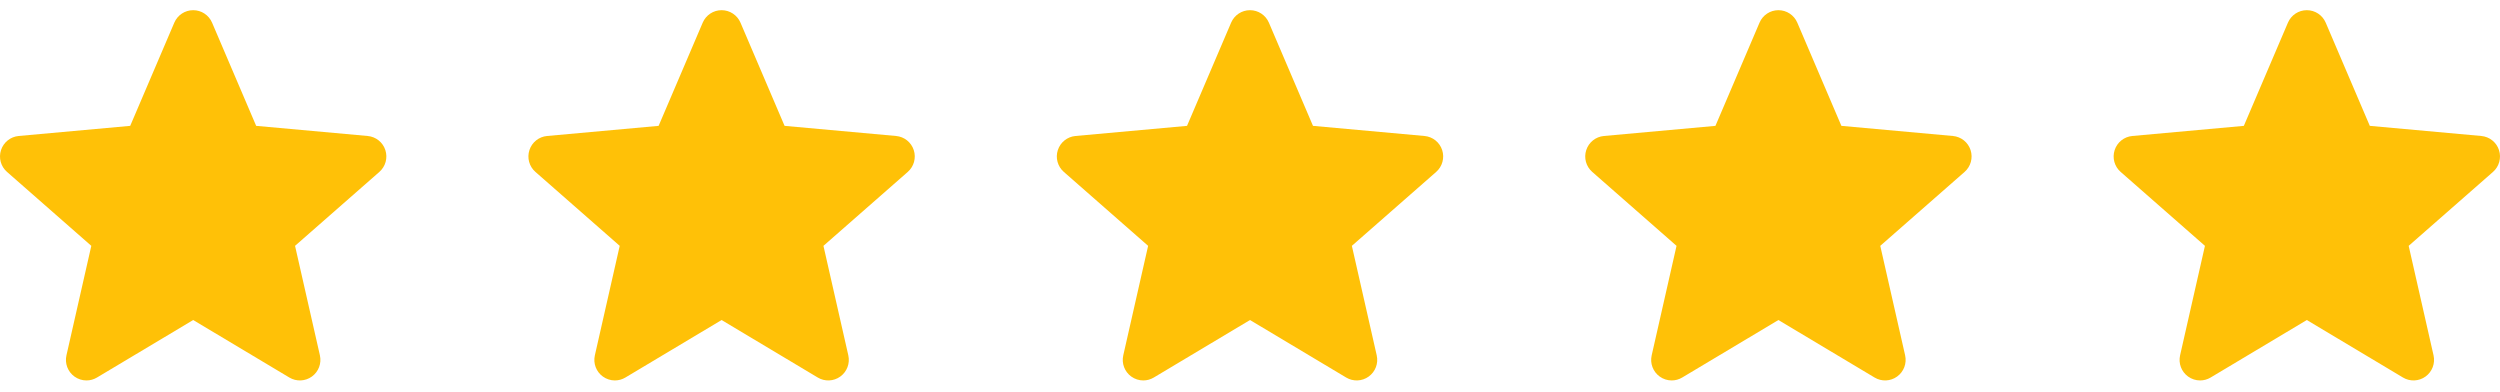 <?xml version="1.0" encoding="UTF-8"?>
<svg xmlns="http://www.w3.org/2000/svg" width="440" height="69" viewBox="0 0 440 69" fill="none">
  <g clip-path="url(#clip0_56_19)">
    <path d="M67.823 26.418C67.378 25.041 66.156 24.063 64.711 23.933L45.085 22.151L37.324 3.986C36.752 2.654 35.448 1.792 34 1.792C32.552 1.792 31.249 2.654 30.677 3.989L22.916 22.151L3.286 23.933C1.844 24.066 0.626 25.041 0.178 26.418C-0.27 27.795 0.144 29.305 1.235 30.257L16.07 43.268L11.696 62.538C11.376 63.955 11.925 65.42 13.101 66.269C13.733 66.726 14.472 66.958 15.218 66.958C15.861 66.958 16.498 66.785 17.07 66.443L34 56.324L50.924 66.443C52.162 67.188 53.724 67.12 54.897 66.269C56.073 65.417 56.622 63.952 56.302 62.538L51.927 43.268L66.763 30.26C67.854 29.305 68.27 27.797 67.823 26.418Z" fill="#FFC107"></path>
  </g>
  <g clip-path="url(#clip1_56_19)">
    <path d="M160.823 26.418C160.378 25.041 159.156 24.063 157.711 23.933L138.085 22.151L130.324 3.986C129.752 2.654 128.448 1.792 127 1.792C125.552 1.792 124.249 2.654 123.677 3.989L115.916 22.151L96.286 23.933C94.844 24.066 93.626 25.041 93.178 26.418C92.73 27.795 93.144 29.305 94.235 30.257L109.07 43.268L104.696 62.538C104.375 63.955 104.925 65.42 106.101 66.269C106.733 66.726 107.472 66.958 108.218 66.958C108.861 66.958 109.498 66.785 110.07 66.443L127 56.324L143.924 66.443C145.162 67.188 146.724 67.12 147.897 66.269C149.073 65.417 149.622 63.952 149.302 62.538L144.927 43.268L159.763 30.26C160.854 29.305 161.27 27.797 160.823 26.418Z" fill="#FFC107"></path>
  </g>
  <g clip-path="url(#clip2_56_19)">
    <path d="M253.823 26.418C253.378 25.041 252.156 24.063 250.711 23.933L231.085 22.151L223.324 3.986C222.752 2.654 221.448 1.792 220 1.792C218.552 1.792 217.249 2.654 216.677 3.989L208.916 22.151L189.286 23.933C187.844 24.066 186.626 25.041 186.178 26.418C185.73 27.795 186.144 29.305 187.235 30.257L202.07 43.268L197.696 62.538C197.375 63.955 197.925 65.42 199.101 66.269C199.733 66.726 200.472 66.958 201.218 66.958C201.861 66.958 202.498 66.785 203.07 66.443L220 56.324L236.924 66.443C238.162 67.188 239.724 67.12 240.897 66.269C242.073 65.417 242.622 63.952 242.302 62.538L237.927 43.268L252.763 30.26C253.854 29.305 254.27 27.797 253.823 26.418Z" fill="#FFC107"></path>
  </g>
  <g clip-path="url(#clip3_56_19)">
    <path d="M346.823 26.418C346.378 25.041 345.156 24.063 343.711 23.933L324.085 22.151L316.324 3.986C315.752 2.654 314.448 1.792 313 1.792C311.552 1.792 310.249 2.654 309.677 3.989L301.916 22.151L282.286 23.933C280.844 24.066 279.626 25.041 279.178 26.418C278.73 27.795 279.144 29.305 280.235 30.257L295.07 43.268L290.696 62.538C290.375 63.955 290.925 65.42 292.101 66.269C292.733 66.726 293.472 66.958 294.218 66.958C294.861 66.958 295.498 66.785 296.07 66.443L313 56.324L329.924 66.443C331.162 67.188 332.724 67.12 333.897 66.269C335.073 65.417 335.622 63.952 335.302 62.538L330.927 43.268L345.763 30.26C346.854 29.305 347.27 27.797 346.823 26.418Z" fill="#FFC107"></path>
  </g>
  <g clip-path="url(#clip4_56_19)">
    <path d="M439.823 26.418C439.378 25.041 438.156 24.063 436.711 23.933L417.085 22.151L409.324 3.986C408.752 2.654 407.448 1.792 406 1.792C404.552 1.792 403.249 2.654 402.677 3.989L394.916 22.151L375.286 23.933C373.844 24.066 372.626 25.041 372.178 26.418C371.73 27.795 372.144 29.305 373.235 30.257L388.07 43.268L383.696 62.538C383.375 63.955 383.925 65.42 385.101 66.269C385.733 66.726 386.472 66.958 387.218 66.958C387.861 66.958 388.498 66.785 389.07 66.443L406 56.324L422.924 66.443C424.162 67.188 425.724 67.12 426.897 66.269C428.073 65.417 428.622 63.952 428.302 62.538L423.927 43.268L438.763 30.26C439.854 29.305 440.27 27.797 439.823 26.418Z" fill="#FFC107"></path>
  </g>
  <defs>
    <clipPath id="clip0_56_19">
      <rect width="68" height="68" fill="white" transform="translate(0 0.333)"></rect>
    </clipPath>
    <clipPath id="clip1_56_19">
      <rect width="68" height="68" fill="white" transform="translate(93 0.333)"></rect>
    </clipPath>
    <clipPath id="clip2_56_19">
      <rect width="68" height="68" fill="white" transform="translate(186 0.333)"></rect>
    </clipPath>
    <clipPath id="clip3_56_19">
      <rect width="68" height="68" fill="white" transform="translate(279 0.333)"></rect>
    </clipPath>
    <clipPath id="clip4_56_19">
      <rect width="68" height="68" fill="white" transform="translate(372 0.333)"></rect>
    </clipPath>
  </defs>
</svg>
